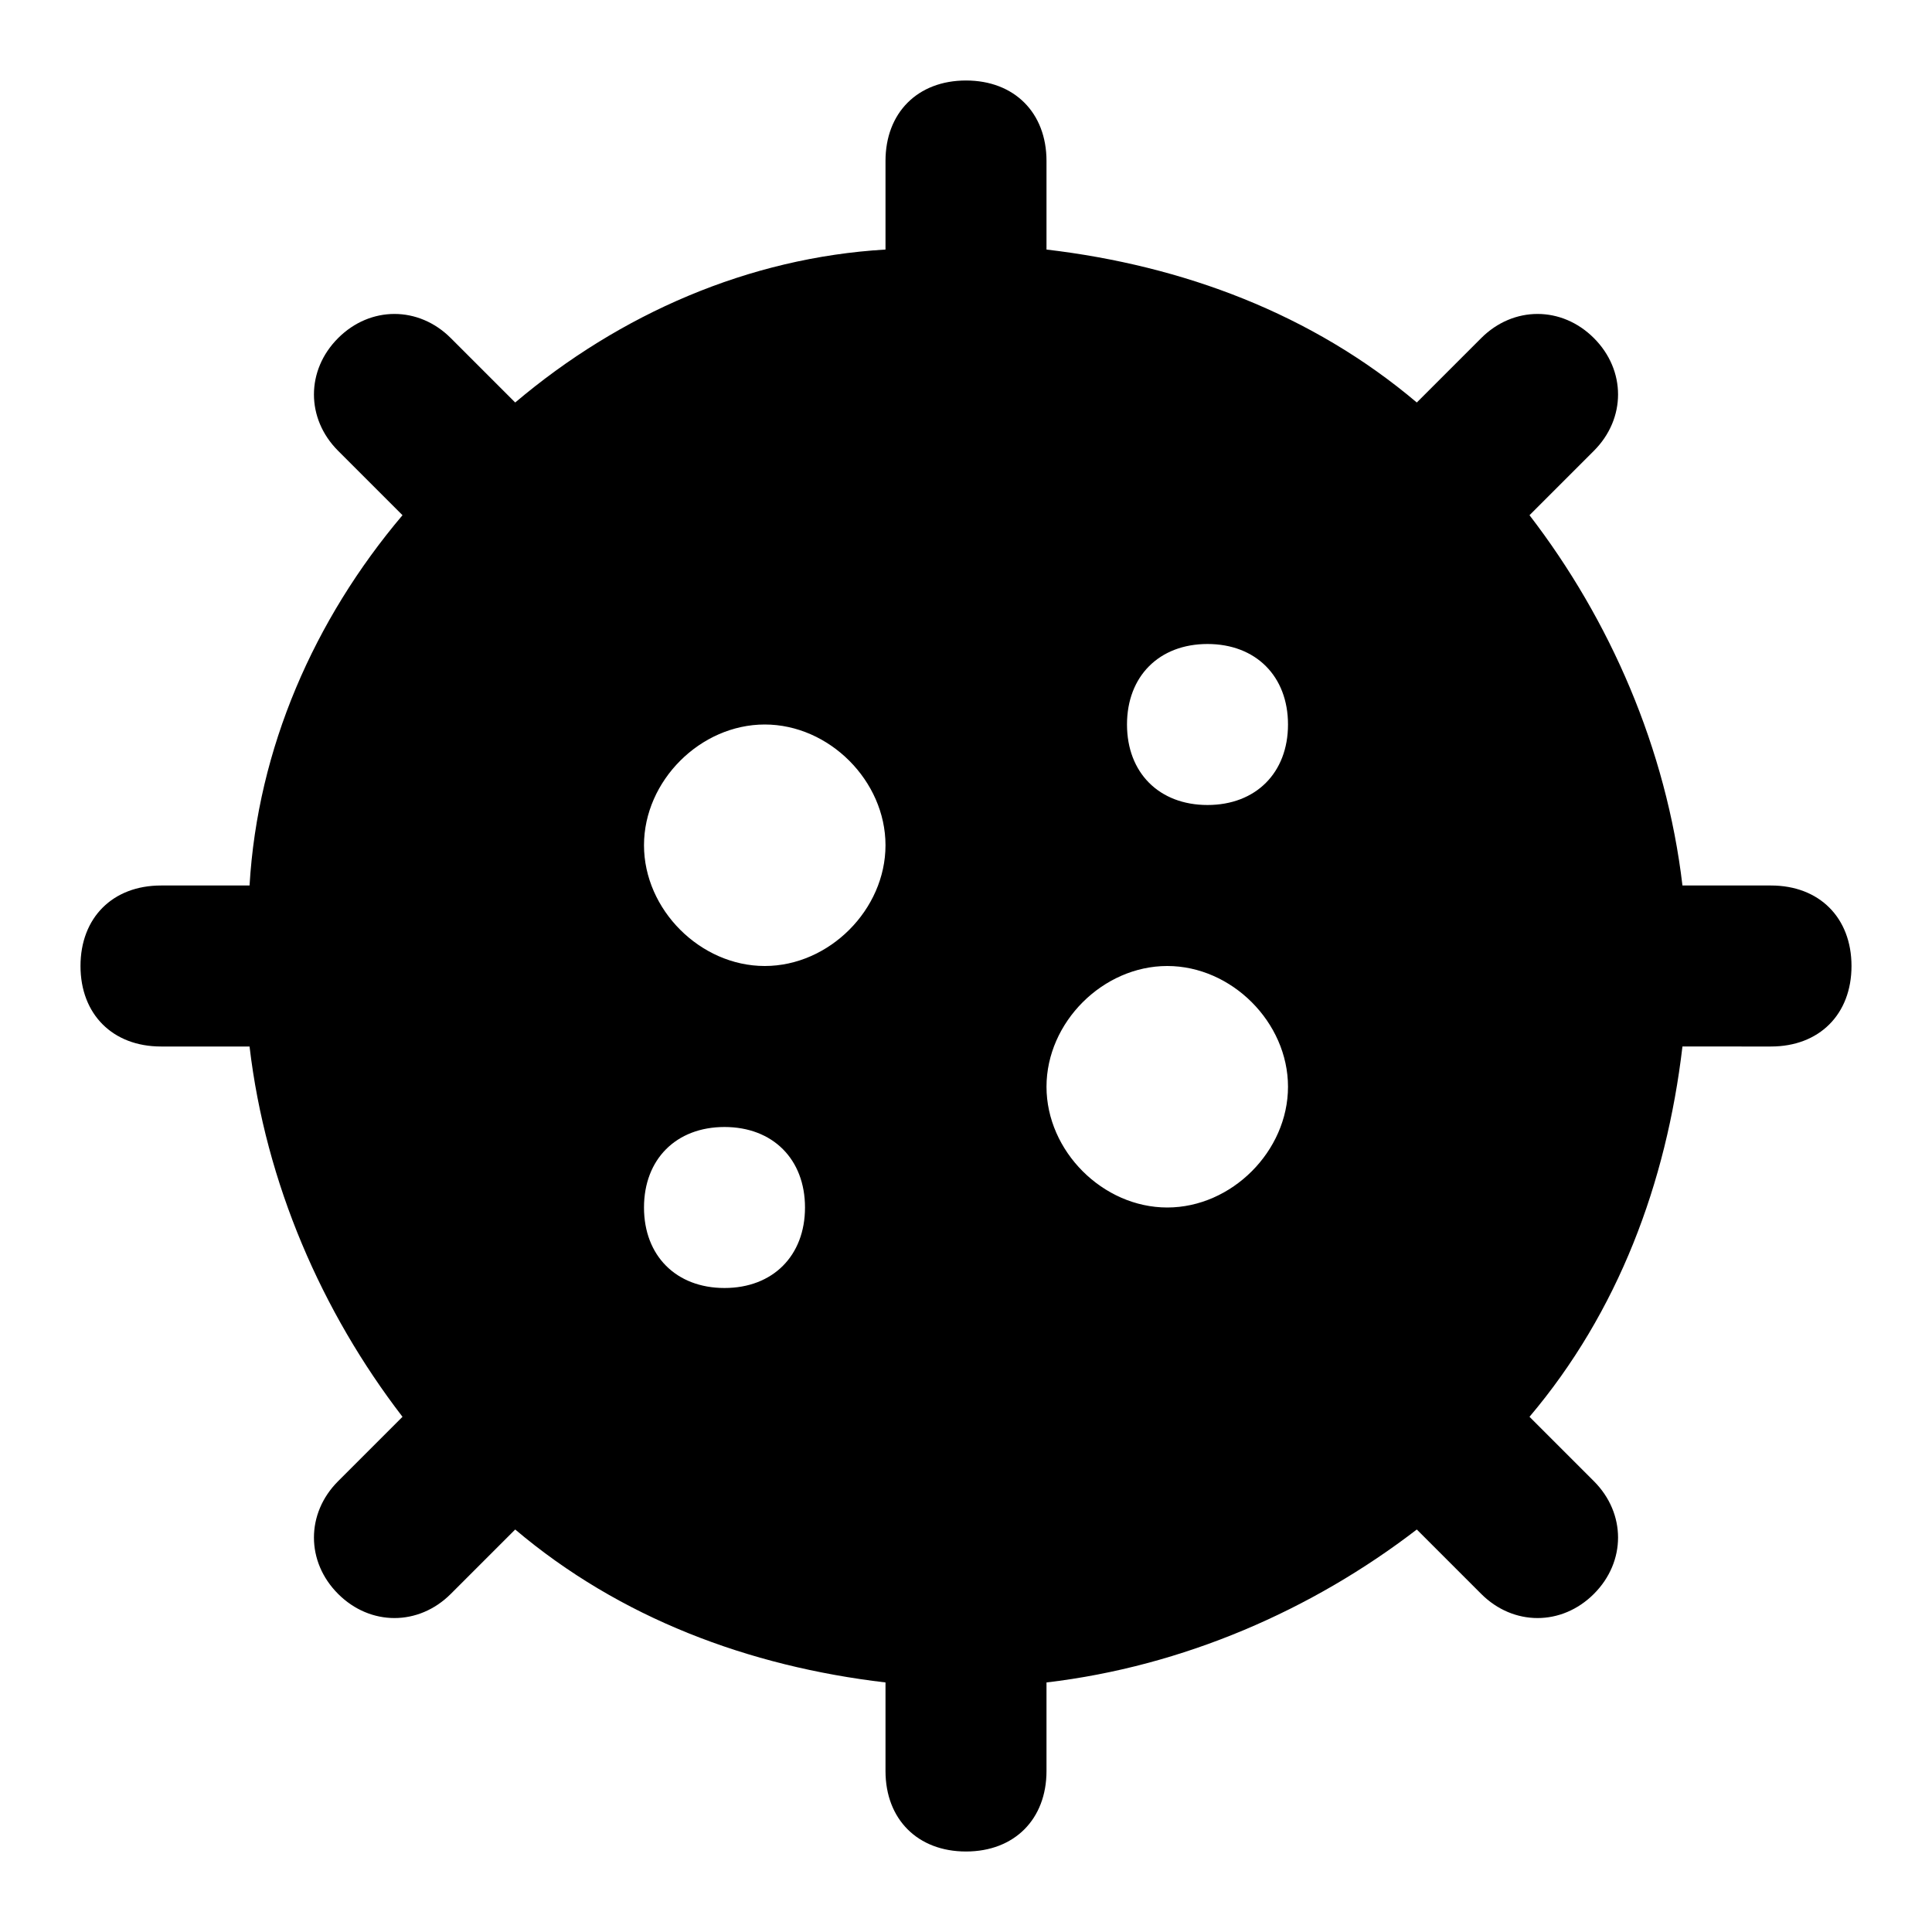 <?xml version="1.0" encoding="utf-8"?><!-- Скачано с сайта svg4.ru / Downloaded from svg4.ru -->
<svg fill="#000000" width="800px" height="800px" viewBox="0 0 24 24" xmlns="http://www.w3.org/2000/svg" enable-background="new 0 0 24 24"><path d="M22,11h-1.1c-0.2-1.7-0.9-3.3-1.9-4.6l0.8-0.8c0.4-0.4,0.4-1,0-1.4c-0.4-0.4-1-0.4-1.4,0L17.6,5c-1.3-1.1-2.9-1.7-4.6-1.9V2c0-0.6-0.4-1-1-1s-1,0.4-1,1v1.1C9.3,3.2,7.7,3.9,6.4,5L5.6,4.2c-0.4-0.4-1-0.4-1.4,0c-0.4,0.4-0.4,1,0,1.4L5,6.4C3.9,7.7,3.2,9.3,3.1,11H2c-0.6,0-1,0.4-1,1s0.4,1,1,1h1.1c0.2,1.7,0.9,3.3,1.9,4.6l-0.8,0.8c-0.4,0.4-0.4,1,0,1.4c0.4,0.4,1,0.4,1.4,0L6.4,19c1.3,1.1,2.9,1.7,4.6,1.9V22c0,0.6,0.4,1,1,1s1-0.4,1-1v-1.1c1.7-0.2,3.3-0.9,4.6-1.9l0.8,0.8c0.4,0.4,1,0.4,1.4,0c0.4-0.4,0.4-1,0-1.4L19,17.6c1.1-1.3,1.7-2.9,1.9-4.6H22c0.6,0,1-0.4,1-1S22.6,11,22,11z M9,16c-0.6,0-1-0.4-1-1s0.4-1,1-1s1,0.4,1,1S9.6,16,9,16z M9.5,12C8.7,12,8,11.3,8,10.5S8.7,9,9.5,9S11,9.7,11,10.5S10.3,12,9.5,12z M14.5,15c-0.8,0-1.5-0.7-1.5-1.5s0.7-1.5,1.5-1.5s1.5,0.7,1.5,1.5S15.3,15,14.5,15z M15,10c-0.6,0-1-0.4-1-1s0.4-1,1-1s1,0.4,1,1S15.6,10,15,10z"/></svg>